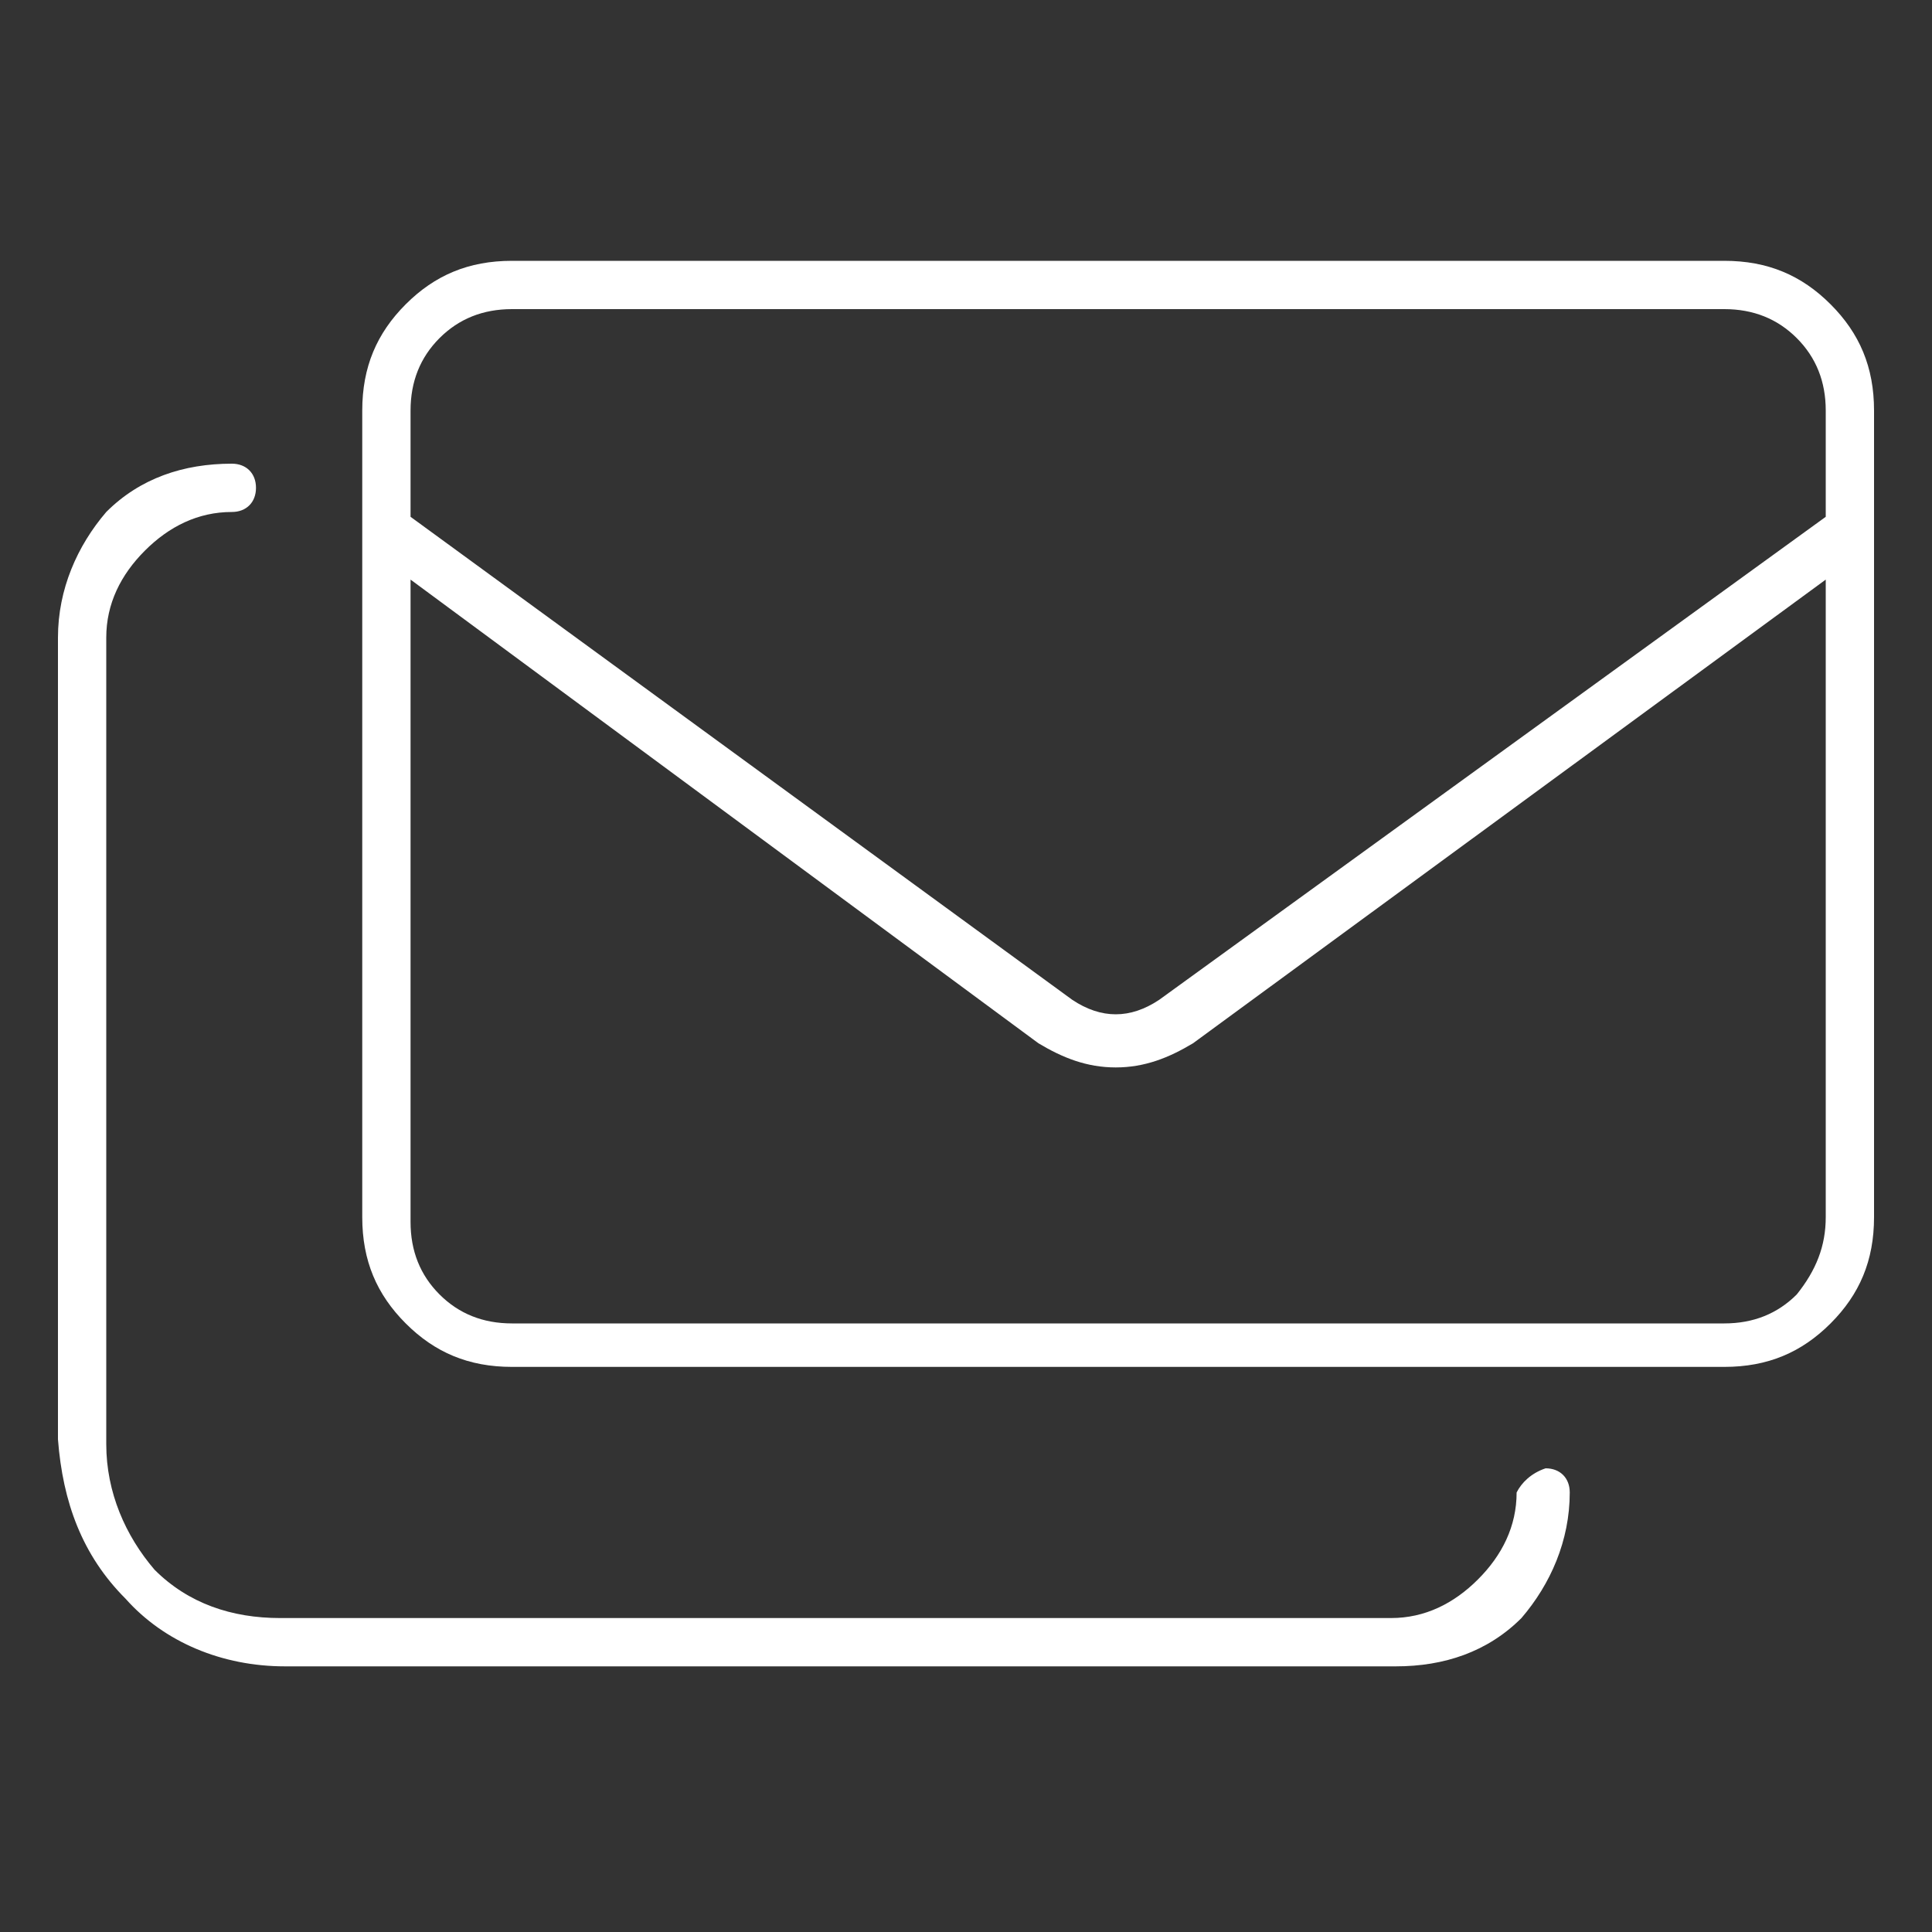 <?xml version="1.0" encoding="utf-8"?>
<!-- Generator: Adobe Illustrator 27.8.0, SVG Export Plug-In . SVG Version: 6.00 Build 0)  -->
<svg version="1.1" id="Layer_1" xmlns="http://www.w3.org/2000/svg" xmlns:xlink="http://www.w3.org/1999/xlink" x="0px" y="0px"
	 width="40px" height="40px" viewBox="0 0 40 40" style="enable-background:new 0 0 40 40;" xml:space="preserve">
<rect x="0" y="0" width="40" height="40" fill="#333333" stroke="none"/>
<style type="text/css">
	.st0{fill:#FFFFFF;}
</style>
<g>
	<path class="st0" d="M32,30.4c0.3,0,0.5,0.2,0.5,0.5c0,1-0.4,1.9-1,2.6c-0.7,0.7-1.6,1-2.6,1h-23c-1.3,0-2.5-0.5-3.3-1.4
		c-0.9-0.9-1.3-2-1.4-3.3V13.2c0-1,0.4-1.9,1-2.6c0.7-0.7,1.6-1,2.6-1c0.3,0,0.5,0.2,0.5,0.5c0,0.3-0.2,0.5-0.5,0.5
		c-0.7,0-1.3,0.3-1.8,0.8c-0.5,0.5-0.8,1.1-0.8,1.8v16.7c0,1,0.4,1.9,1,2.6c0.7,0.7,1.6,1,2.6,1h23c0.7,0,1.3-0.3,1.8-0.8
		c0.5-0.5,0.8-1.1,0.8-1.8C31.5,30.7,31.7,30.5,32,30.4z M35.7,5.4c0.9,0,1.6,0.3,2.2,0.9c0.6,0.6,0.9,1.3,0.9,2.2v16.7
		c0,0.9-0.3,1.6-0.9,2.2c-0.6,0.6-1.3,0.9-2.2,0.9H10.6c-0.9,0-1.6-0.3-2.2-0.9c-0.6-0.6-0.9-1.3-0.9-2.2V8.5c0-0.9,0.3-1.6,0.9-2.2
		C9,5.7,9.7,5.4,10.6,5.4H35.7z M37.8,10.7V8.5c0-0.6-0.2-1.1-0.6-1.5c-0.4-0.4-0.9-0.6-1.5-0.6H10.6C10,6.4,9.5,6.6,9.1,7
		C8.7,7.4,8.5,7.9,8.5,8.5v2.2l13.7,10c0.6,0.4,1.2,0.4,1.8,0L37.8,10.7z M37.8,25.2V12l-13.1,9.6c-0.5,0.3-1,0.5-1.6,0.5
		c-0.6,0-1.1-0.2-1.6-0.5L8.5,12v13.3c0,0.6,0.2,1.1,0.6,1.5c0.4,0.4,0.9,0.6,1.5,0.6h25.1c0.6,0,1.1-0.2,1.5-0.6
		C37.6,26.3,37.8,25.8,37.8,25.2z"/>
</g>
</svg>
